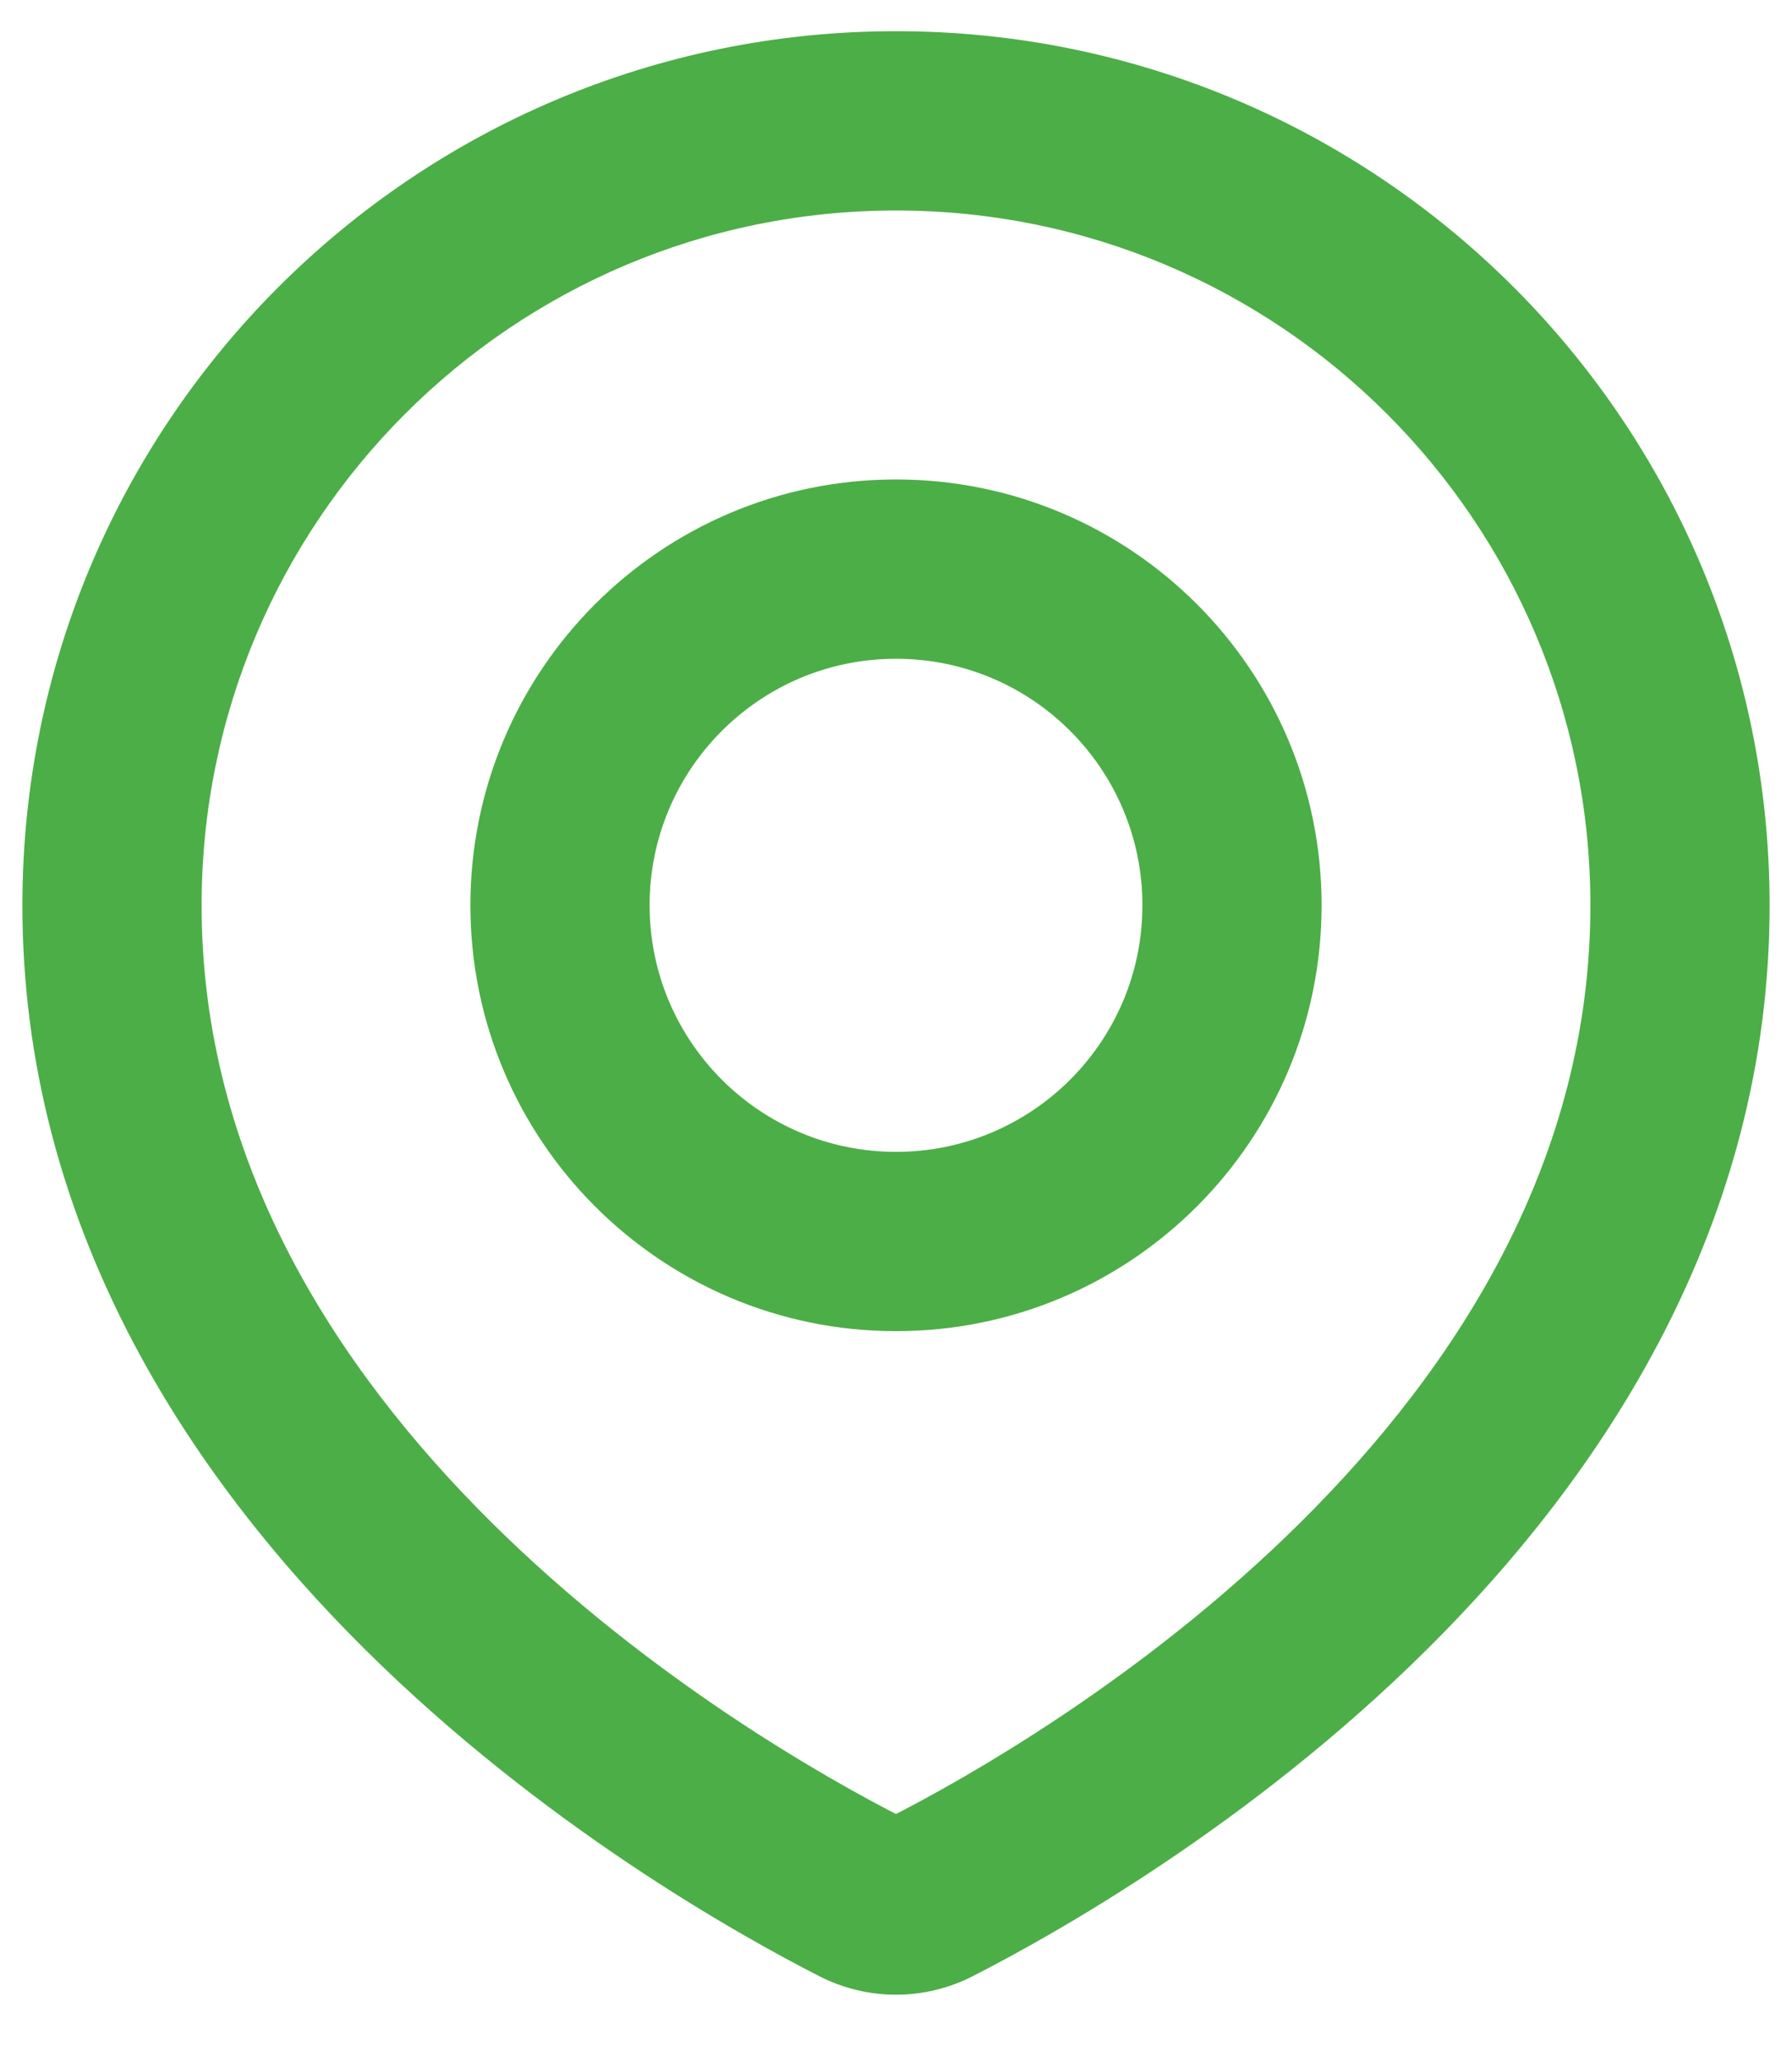 <svg width="20" height="23" viewBox="0 0 20 23" fill="none" xmlns="http://www.w3.org/2000/svg">
<path d="M10.4 21.153L9.946 20.262L9.946 20.262L10.4 21.153ZM9.6 21.153L10.054 20.262L10.054 20.262L9.6 21.153ZM17.75 10.098C17.75 12.921 16.285 15.226 14.514 16.982C12.745 18.735 10.759 19.847 9.946 20.262L10.854 22.044C11.756 21.584 13.945 20.361 15.922 18.402C17.897 16.445 19.75 13.659 19.75 10.098H17.75ZM10 2.348C14.28 2.348 17.75 5.817 17.75 10.098H19.75C19.75 4.713 15.385 0.348 10 0.348V2.348ZM2.25 10.098C2.25 5.817 5.72 2.348 10 2.348V0.348C4.615 0.348 0.25 4.713 0.25 10.098H2.25ZM10.054 20.262C9.241 19.847 7.255 18.735 5.486 16.982C3.715 15.226 2.25 12.921 2.25 10.098H0.25C0.25 13.659 2.103 16.445 4.078 18.402C6.055 20.361 8.244 21.584 9.146 22.044L10.054 20.262ZM9.946 20.262C9.959 20.255 9.978 20.25 10 20.25C10.022 20.25 10.041 20.255 10.054 20.262L9.146 22.044C9.685 22.318 10.315 22.318 10.854 22.044L9.946 20.262ZM12.75 10.098C12.75 11.616 11.519 12.848 10 12.848V14.848C12.623 14.848 14.75 12.721 14.75 10.098H12.75ZM10 7.348C11.519 7.348 12.75 8.579 12.75 10.098H14.75C14.75 7.474 12.623 5.348 10 5.348V7.348ZM7.25 10.098C7.25 8.579 8.481 7.348 10 7.348V5.348C7.377 5.348 5.25 7.474 5.25 10.098H7.25ZM10 12.848C8.481 12.848 7.25 11.616 7.25 10.098H5.25C5.25 12.721 7.377 14.848 10 14.848V12.848Z" fill="#4CAE47"/>
</svg>
